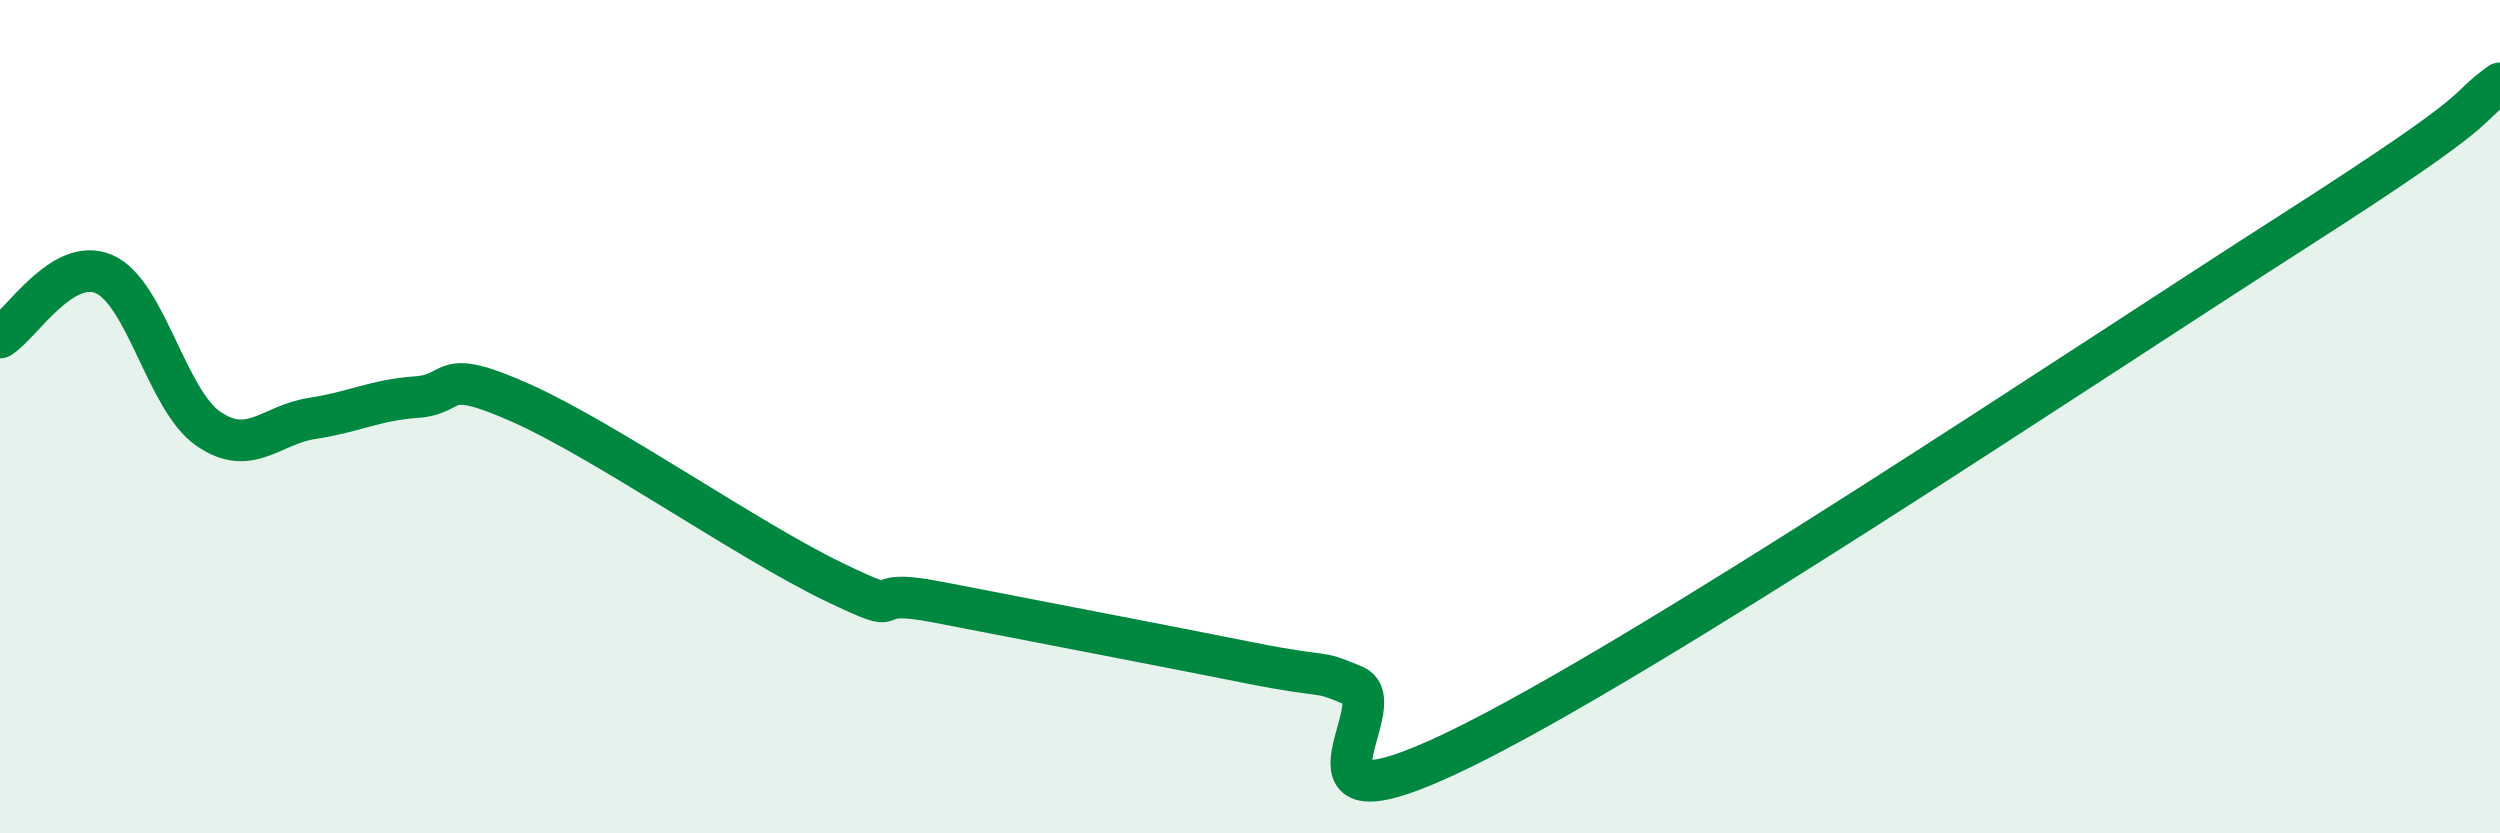 
    <svg width="60" height="20" viewBox="0 0 60 20" xmlns="http://www.w3.org/2000/svg">
      <path
        d="M 0,8.1 C 0.5,7.8 1.5,6.14 2.5,6.58 C 3.5,7.02 4,9.6 5,10.29 C 6,10.98 6.5,10.19 7.5,10.04 C 8.5,9.89 9,9.6 10,9.53 C 11,9.46 10.5,8.78 12.5,9.67 C 14.5,10.56 18,13 20,13.96 C 22,14.92 20.5,14.06 22.5,14.45 C 24.5,14.84 28,15.51 30,15.91 C 32,16.31 31.5,16.04 32.5,16.46 C 33.5,16.88 30.5,20.18 35,18 C 39.5,15.82 50,8.78 55,5.58 C 60,2.38 59,2.72 60,2L60 20L0 20Z"
        fill="#008740"
        opacity="0.1"
        stroke-linecap="round"
        stroke-linejoin="round"
      />
      <path
        d="M 0,8.1 C 0.5,7.8 1.5,6.14 2.5,6.58 C 3.5,7.02 4,9.6 5,10.29 C 6,10.98 6.5,10.19 7.5,10.04 C 8.5,9.89 9,9.6 10,9.53 C 11,9.46 10.5,8.78 12.5,9.67 C 14.5,10.56 18,13 20,13.96 C 22,14.92 20.5,14.06 22.5,14.45 C 24.5,14.84 28,15.51 30,15.91 C 32,16.31 31.5,16.04 32.5,16.46 C 33.5,16.88 30.5,20.18 35,18 C 39.5,15.82 50,8.78 55,5.58 C 60,2.38 59,2.72 60,2"
        stroke="#008740"
        stroke-width="1"
        fill="none"
        stroke-linecap="round"
        stroke-linejoin="round"
      />
    </svg>
  